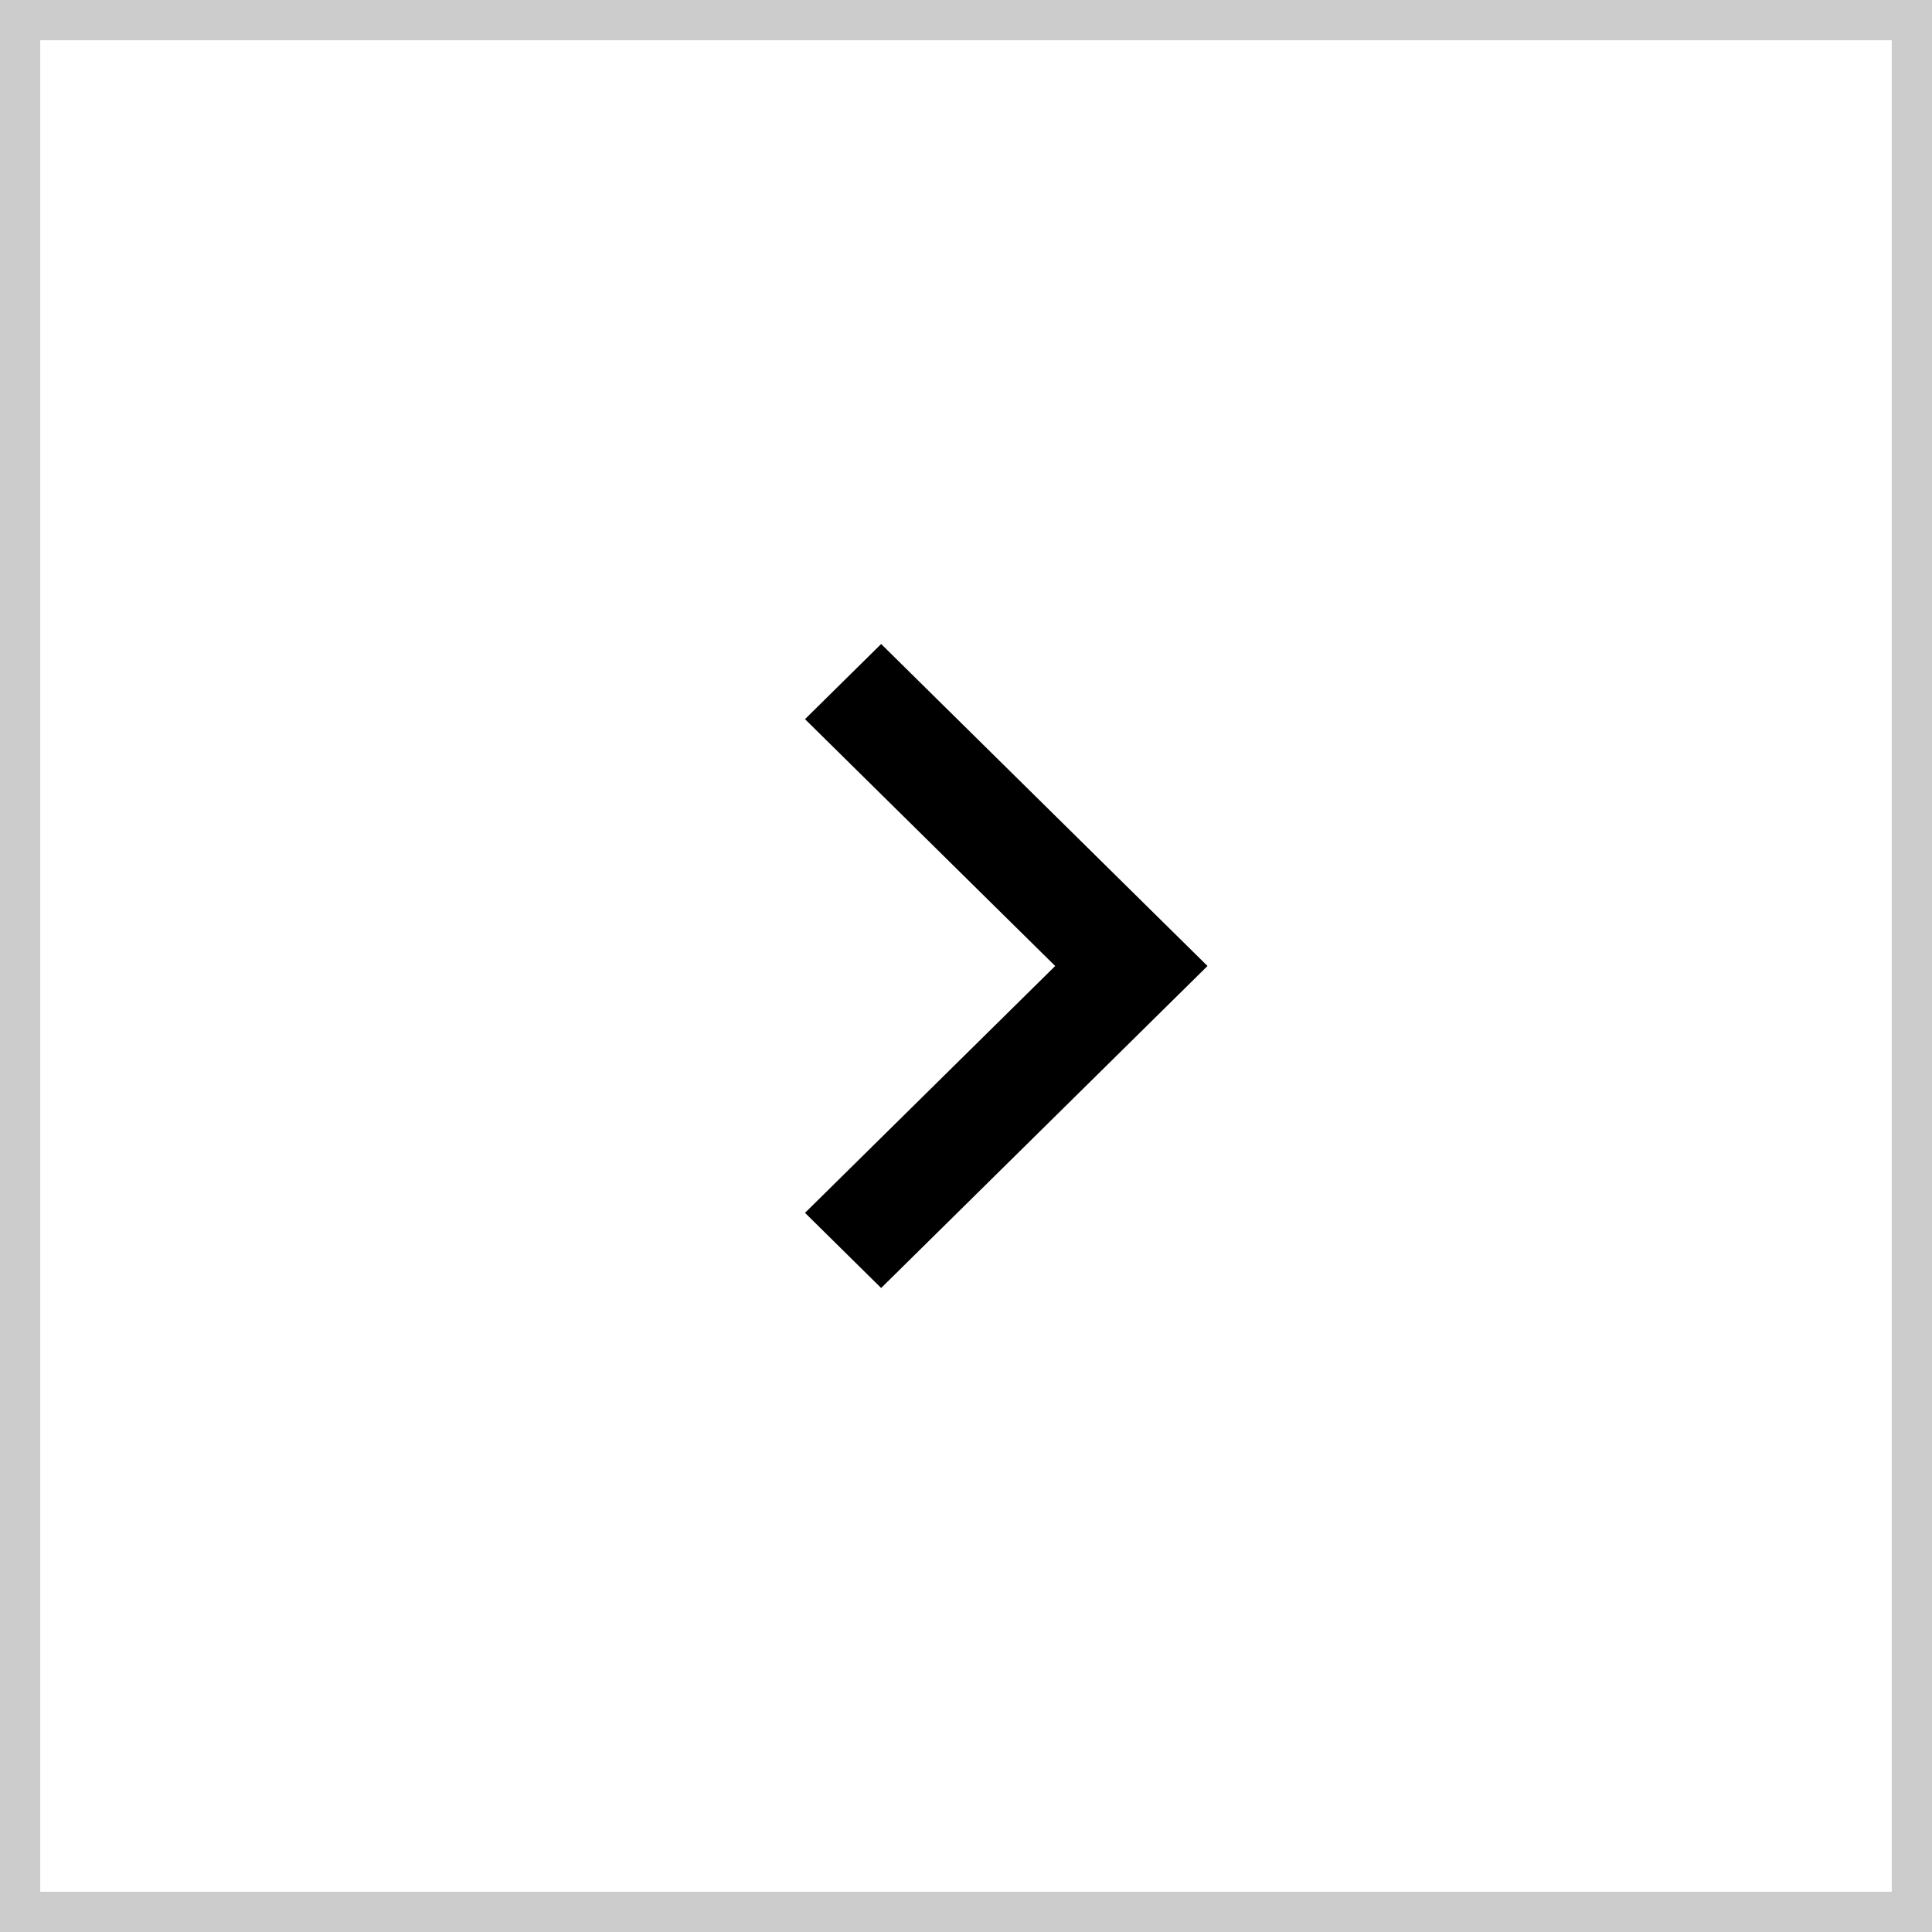 <svg width="48" height="48" viewBox="0 0 48 48" fill="none" xmlns="http://www.w3.org/2000/svg">
<rect x="0" y="0" width="48" height="48" fill="#808080" stroke="none"/>
<rect x="0.5" y="0.5" width="47" height="47" fill="white" stroke="#CCCCCC"/>
<path d="M26.216 24L20 17.867L21.892 16L30 24L21.892 32L20 30.133L26.216 24Z" fill="black"/>
</svg>

